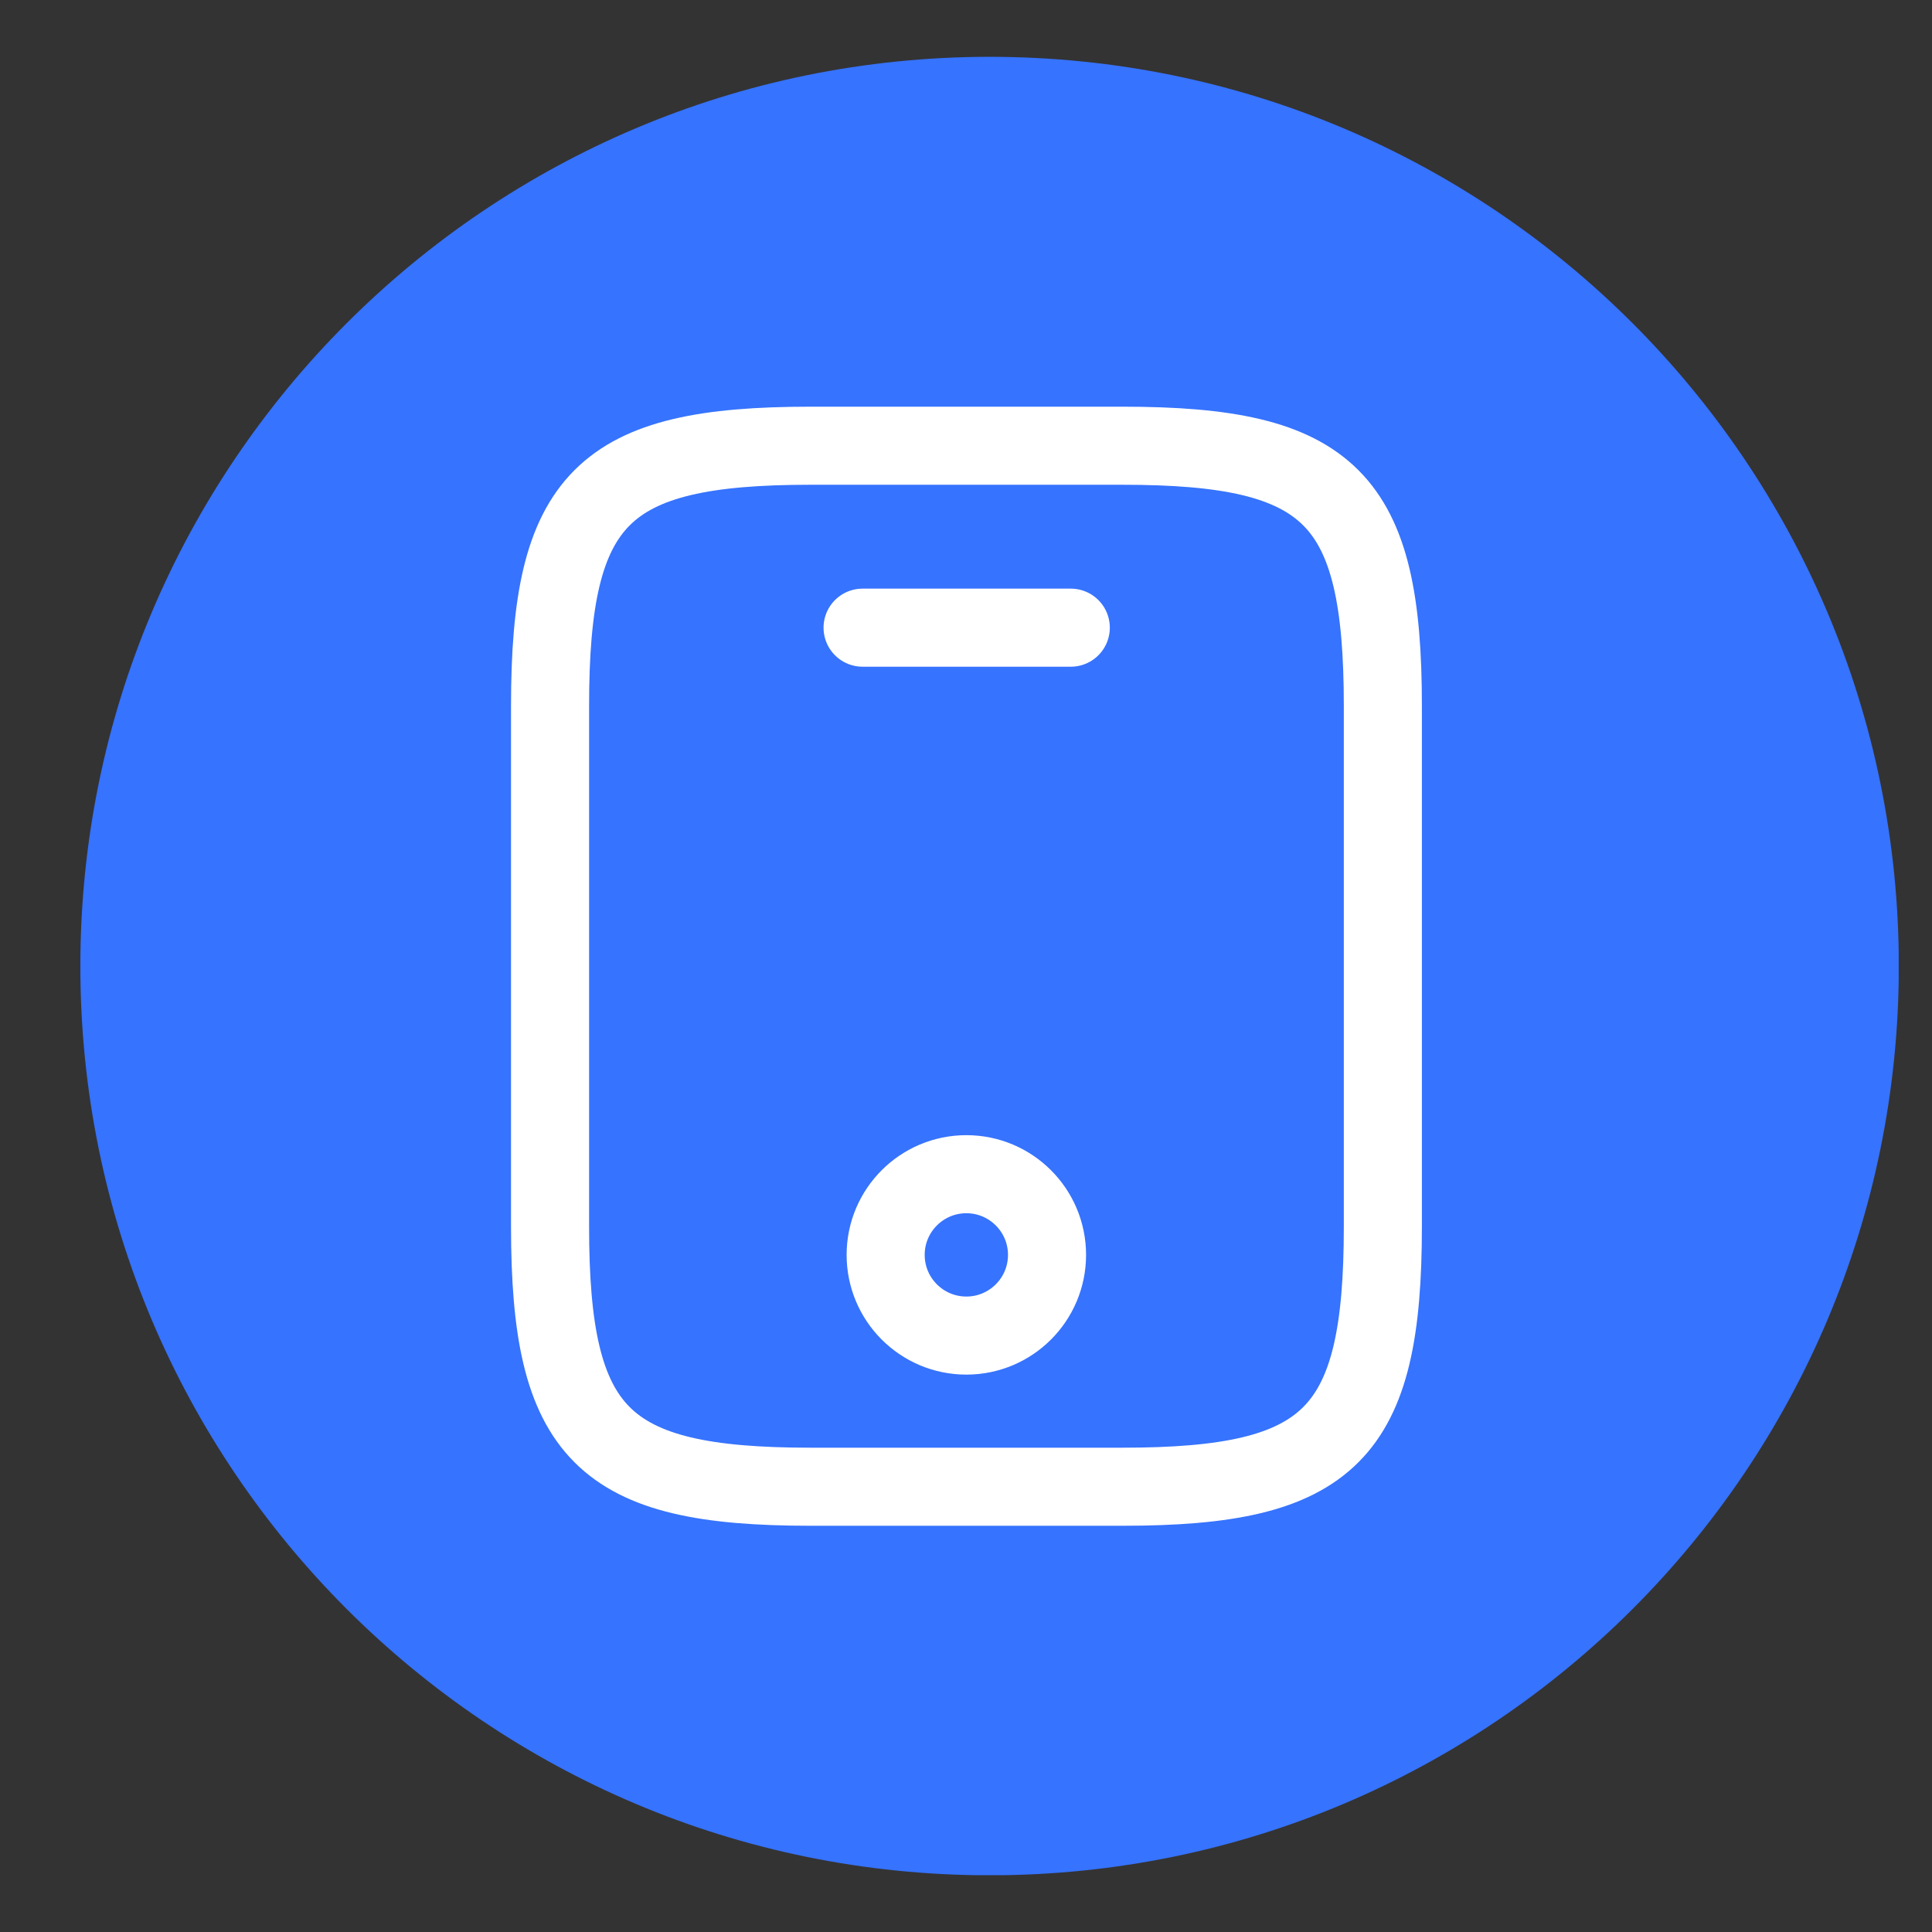 <svg width="17" height="17" viewBox="0 0 17 17" fill="none" xmlns="http://www.w3.org/2000/svg">
<rect x="0" y="0" width="17" height="17" fill="#333333" stroke="none"/>
<g clip-path="url(#clip0_9205_18373)">
<path d="M16.708 8.501C16.708 4.081 13.125 0.5 8.708 0.5C4.29 0.5 0.707 4.083 0.707 8.501C0.707 12.918 4.288 16.501 8.708 16.501C13.127 16.501 16.708 12.92 16.708 8.501Z" fill="#3673FE"/>
<path d="M12.168 6.212V10.792C12.168 12.624 11.71 13.082 9.878 13.082H7.13C5.298 13.082 4.84 12.624 4.84 10.792V6.212C4.84 4.38 5.298 3.922 7.13 3.922H9.878C11.71 3.922 12.168 4.38 12.168 6.212Z" stroke="white" stroke-width="0.687" stroke-linecap="round" stroke-linejoin="round"/>
<path d="M9.422 5.523H7.59" stroke="white" stroke-width="0.687" stroke-linecap="round" stroke-linejoin="round"/>
<path d="M8.503 11.752C8.895 11.752 9.213 11.434 9.213 11.042C9.213 10.65 8.895 10.332 8.503 10.332C8.111 10.332 7.793 10.65 7.793 11.042C7.793 11.434 8.111 11.752 8.503 11.752Z" stroke="white" stroke-width="0.687" stroke-linecap="round" stroke-linejoin="round"/>
</g>
<defs>
<clipPath id="clip0_9205_18373">
<rect width="16" height="16" fill="white" transform="translate(0.707 0.5)"/>
</clipPath>
</defs>
</svg>
